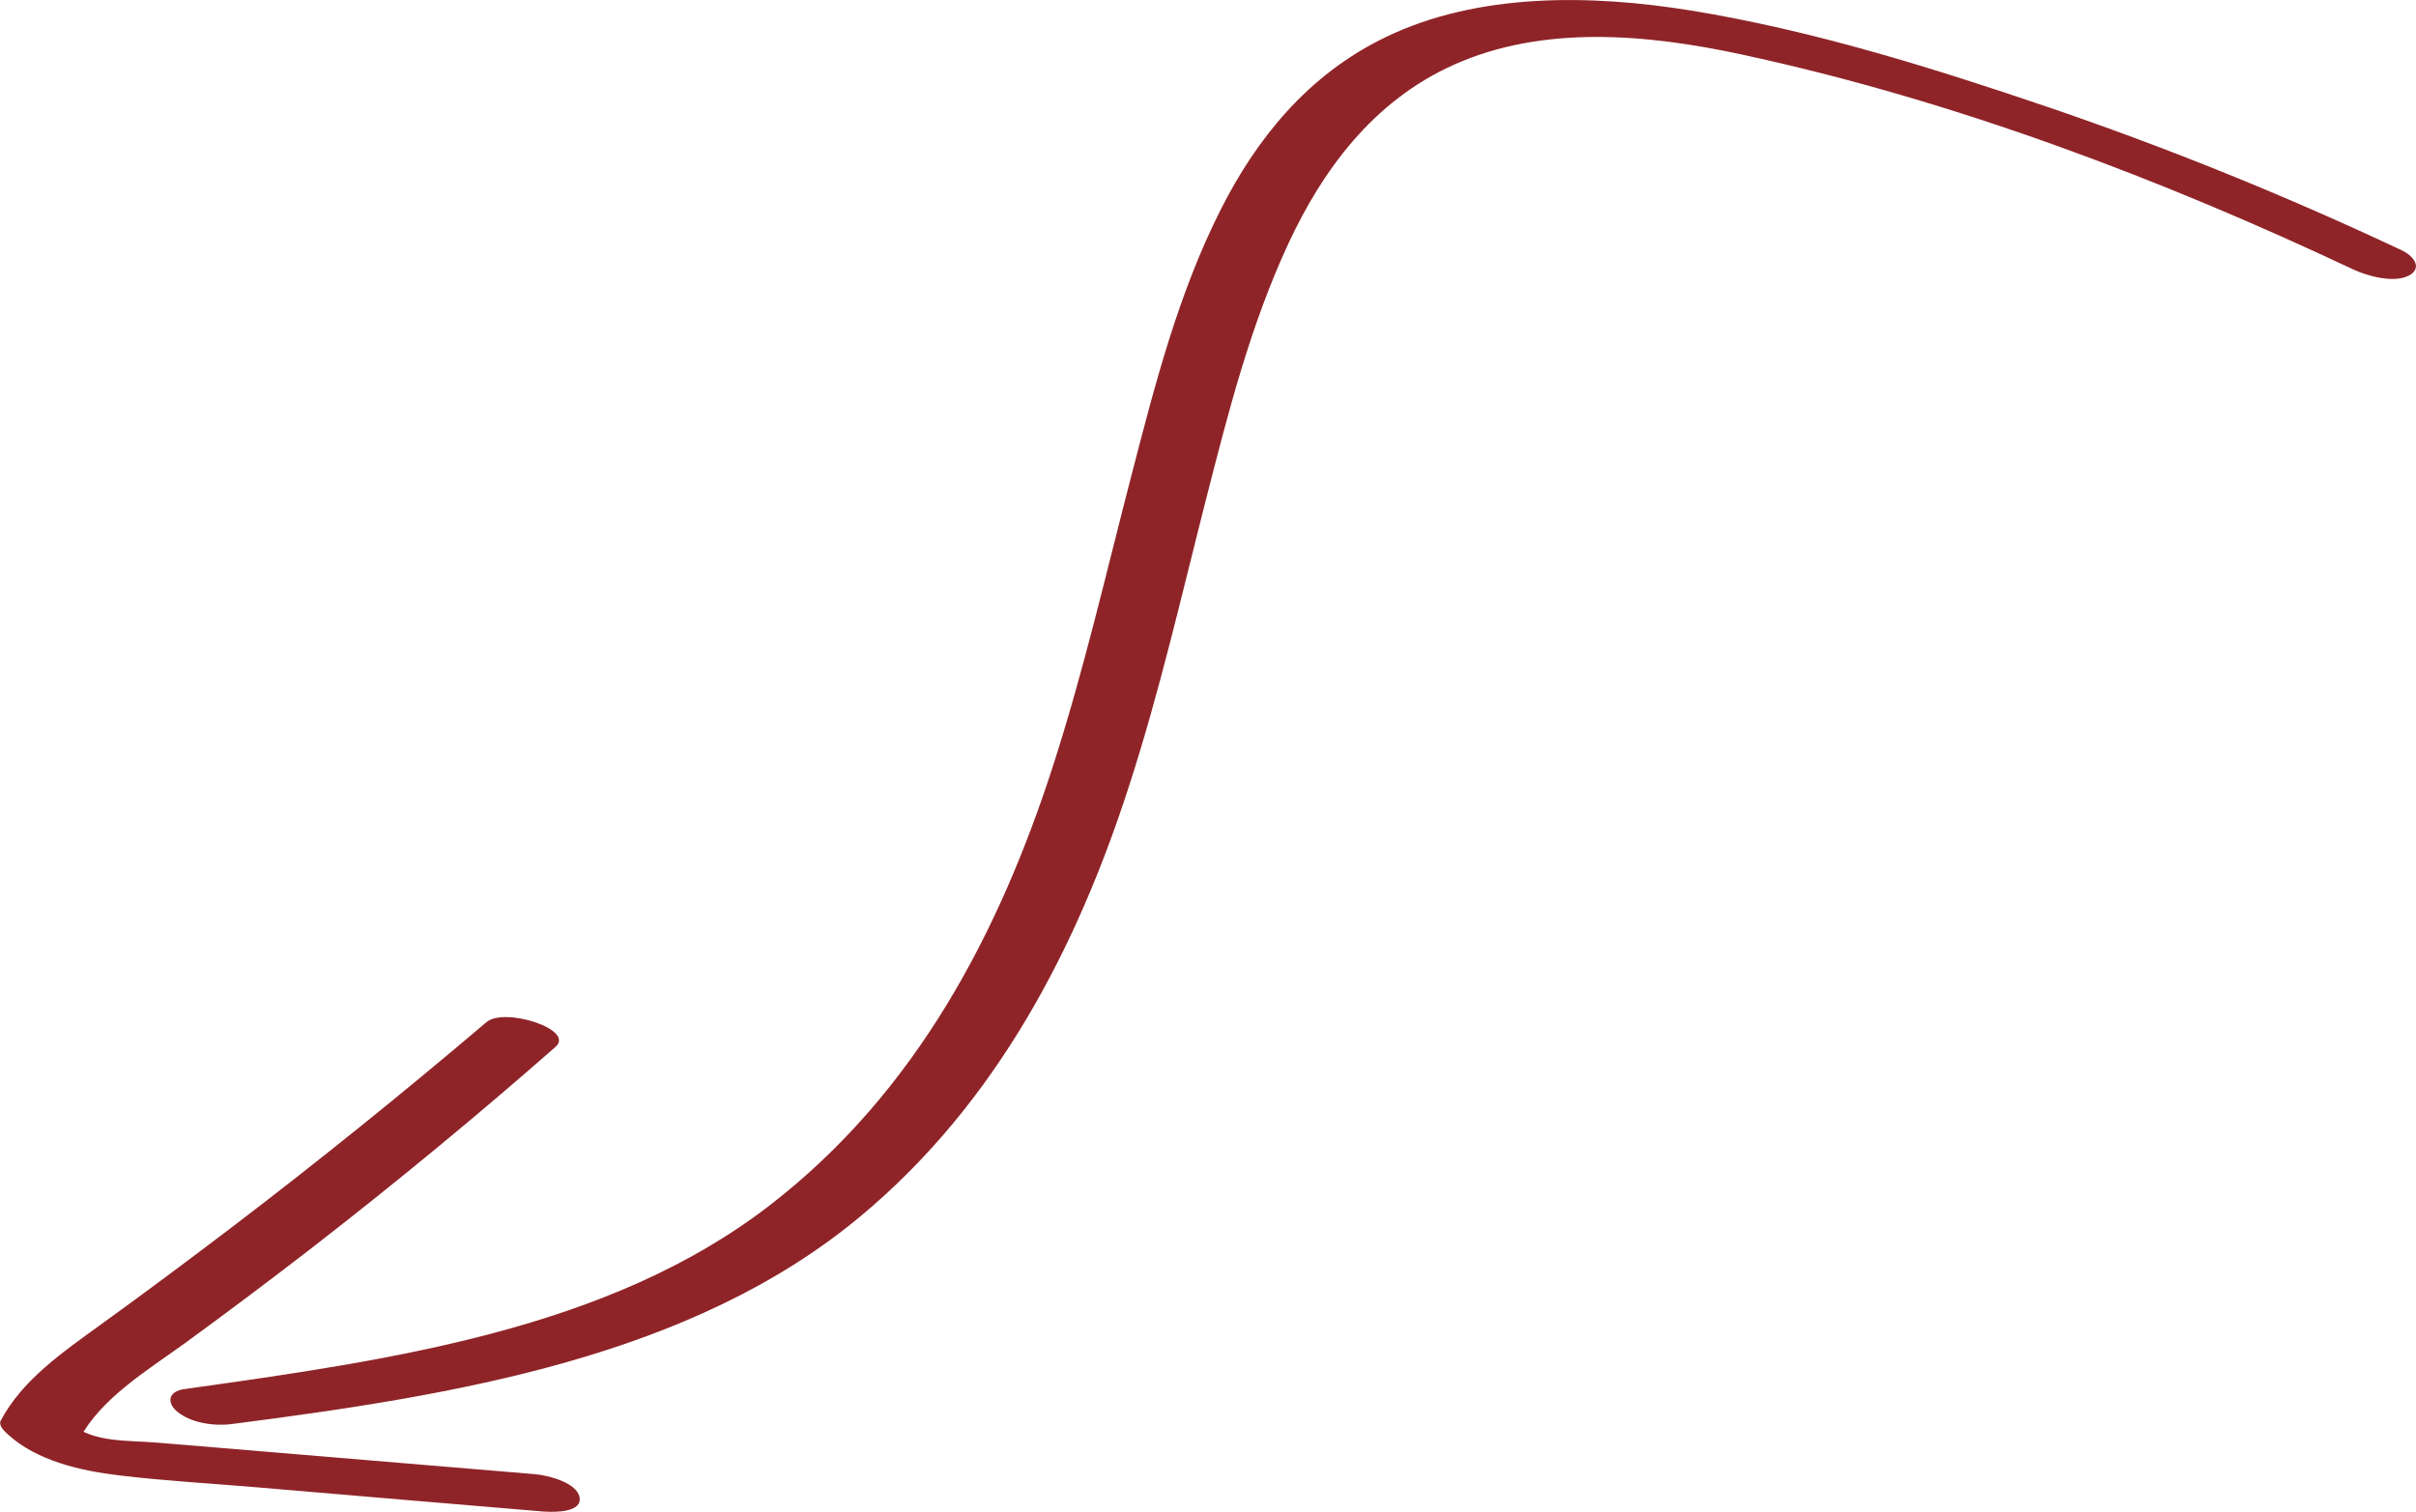 <?xml version="1.0" encoding="UTF-8"?> <svg xmlns="http://www.w3.org/2000/svg" width="123" height="77" viewBox="0 0 123 77" fill="none"><g clip-path="url(#clip0_103_11)"><path d="M119.835 13.735C110.08 9.135 99.52 5.111 88.663 2.774C83.858 1.736 78.553 1.257 74.007 3.302C69.844 5.168 67.293 8.762 65.615 12.356C63.658 16.55 62.526 21.02 61.404 25.41C60.148 30.334 59.026 35.283 57.443 40.143C54.863 48.093 50.834 56.101 43.775 61.967C35.191 69.098 23.24 71.045 11.788 72.521C10.877 72.635 9.716 72.457 9.035 71.897C8.479 71.442 8.546 70.85 9.4 70.737C19.912 69.26 30.971 67.702 39.142 61.415C46.748 55.565 50.921 47.298 53.587 39.072C55.179 34.155 56.321 29.142 57.615 24.16C58.795 19.609 59.985 14.944 62.162 10.644C63.946 7.123 66.545 3.813 70.564 1.882C75.245 -0.373 80.961 -0.292 86.083 0.535C92.308 1.549 98.379 3.456 104.239 5.444C110.426 7.553 116.449 10.003 122.271 12.745C122.885 13.029 123.365 13.662 122.616 14.043C121.868 14.425 120.535 14.059 119.835 13.735Z" fill="#8F2428"></path><path d="M27.777 76.984C22.847 76.57 17.926 76.156 12.996 75.734C10.694 75.54 8.364 75.41 6.071 75.134C4.038 74.891 1.89 74.379 0.441 73.081C0.269 72.927 -0.096 72.611 0.038 72.343C1.141 70.266 3.175 68.871 5.179 67.419C7.414 65.804 9.62 64.157 11.807 62.494C16.238 59.119 20.554 55.63 24.765 52.053C25.686 51.274 29.292 52.426 28.285 53.31C24.266 56.839 20.123 60.255 15.855 63.565C13.745 65.196 11.606 66.802 9.438 68.384C7.462 69.812 5.16 71.199 4.057 73.252L3.654 72.513C4.719 73.471 6.532 73.341 7.97 73.463L14.301 73.99C18.598 74.347 22.904 74.712 27.201 75.069C27.93 75.126 29.359 75.507 29.503 76.237C29.657 77.008 28.304 77.016 27.748 76.976L27.777 76.984Z" fill="#8F2428"></path></g><defs><clipPath id="clip0_103_11"><rect width="123" height="77" fill="white" transform="matrix(-1 0 0 1 123 0)"></rect></clipPath></defs></svg> 